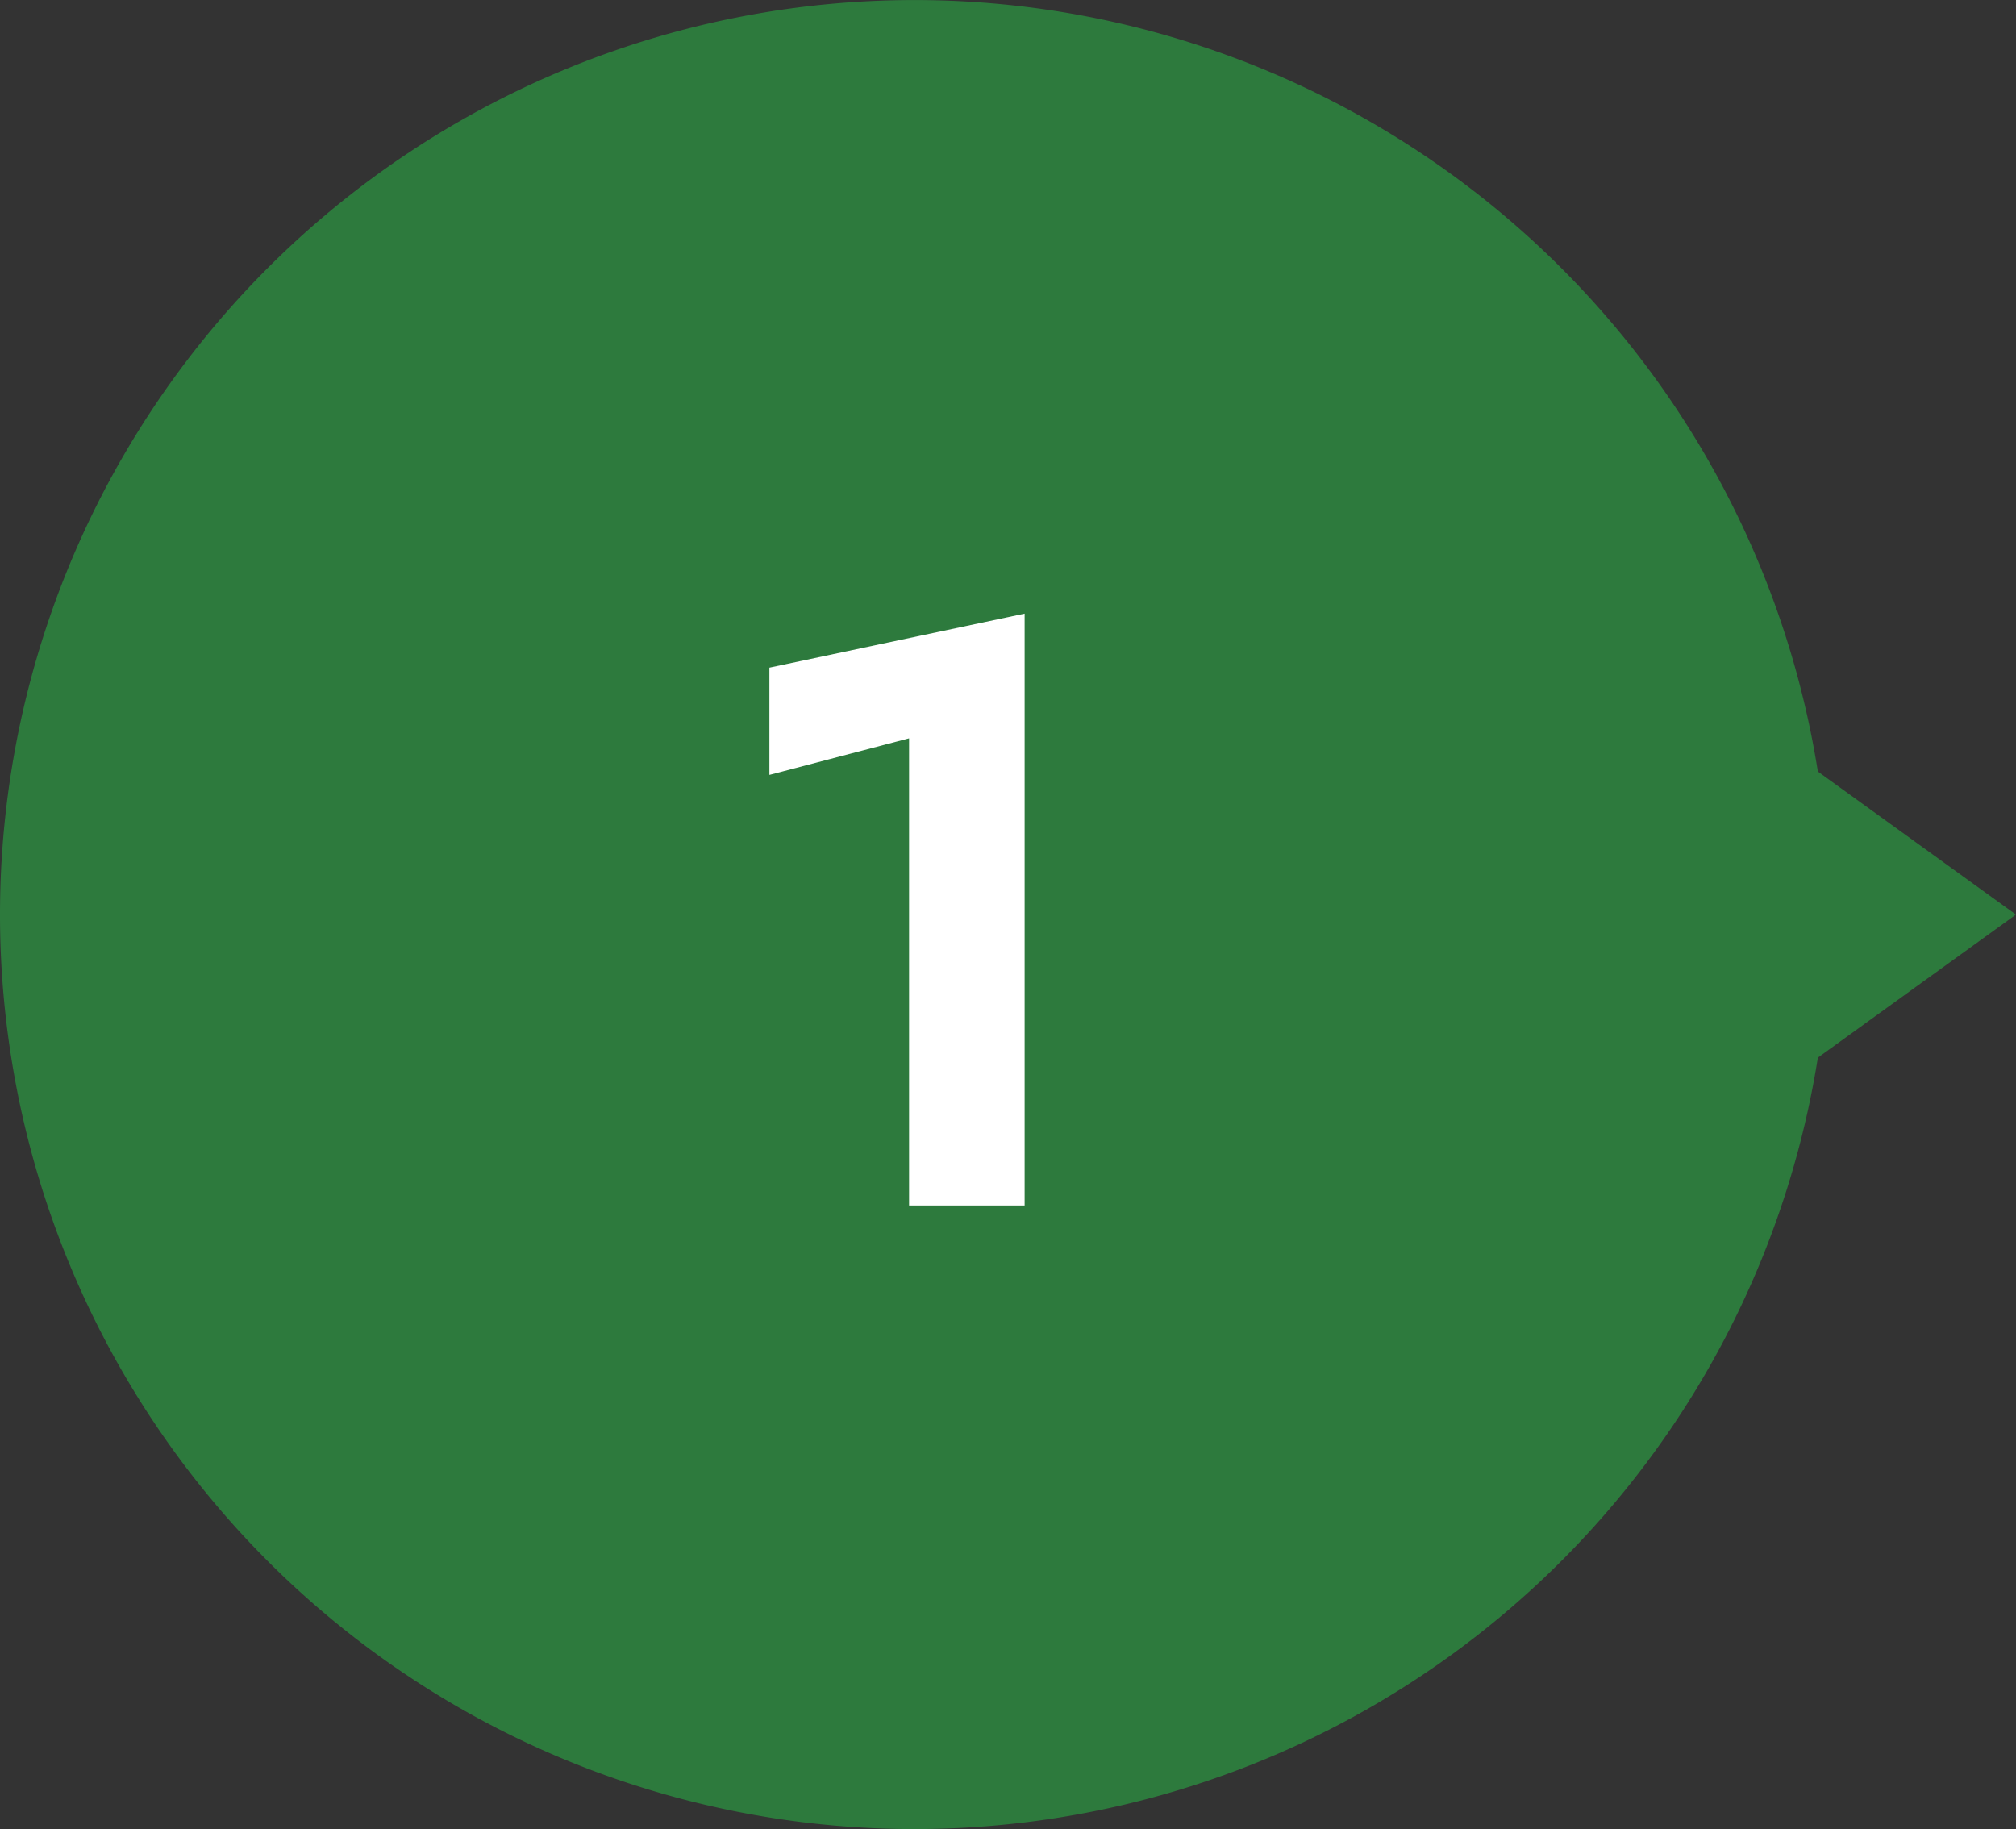 <svg xmlns="http://www.w3.org/2000/svg" width="48.5" height="44.002" viewBox="0 0 48.5 44.002"><rect x="0" y="0" width="48.5" height="44.002" fill="#333333" stroke="none"/><g transform="translate(0)"><g transform="translate(0 0.001)"><path d="M-8908-1760a22,22,0,0,1,22-22,22.007,22.007,0,0,1,21.733,18.559l4.766,3.442-4.766,3.442A22.007,22.007,0,0,1-8886-1738,22,22,0,0,1-8908-1760Z" transform="translate(8908 1782)" fill="#2d7a3d"/><path d="M-3.49-10.36l3.36-.88V0H2.65V-14.24l-6.14,1.3Z" transform="translate(22 29)" fill="#fff"/></g></g></svg>